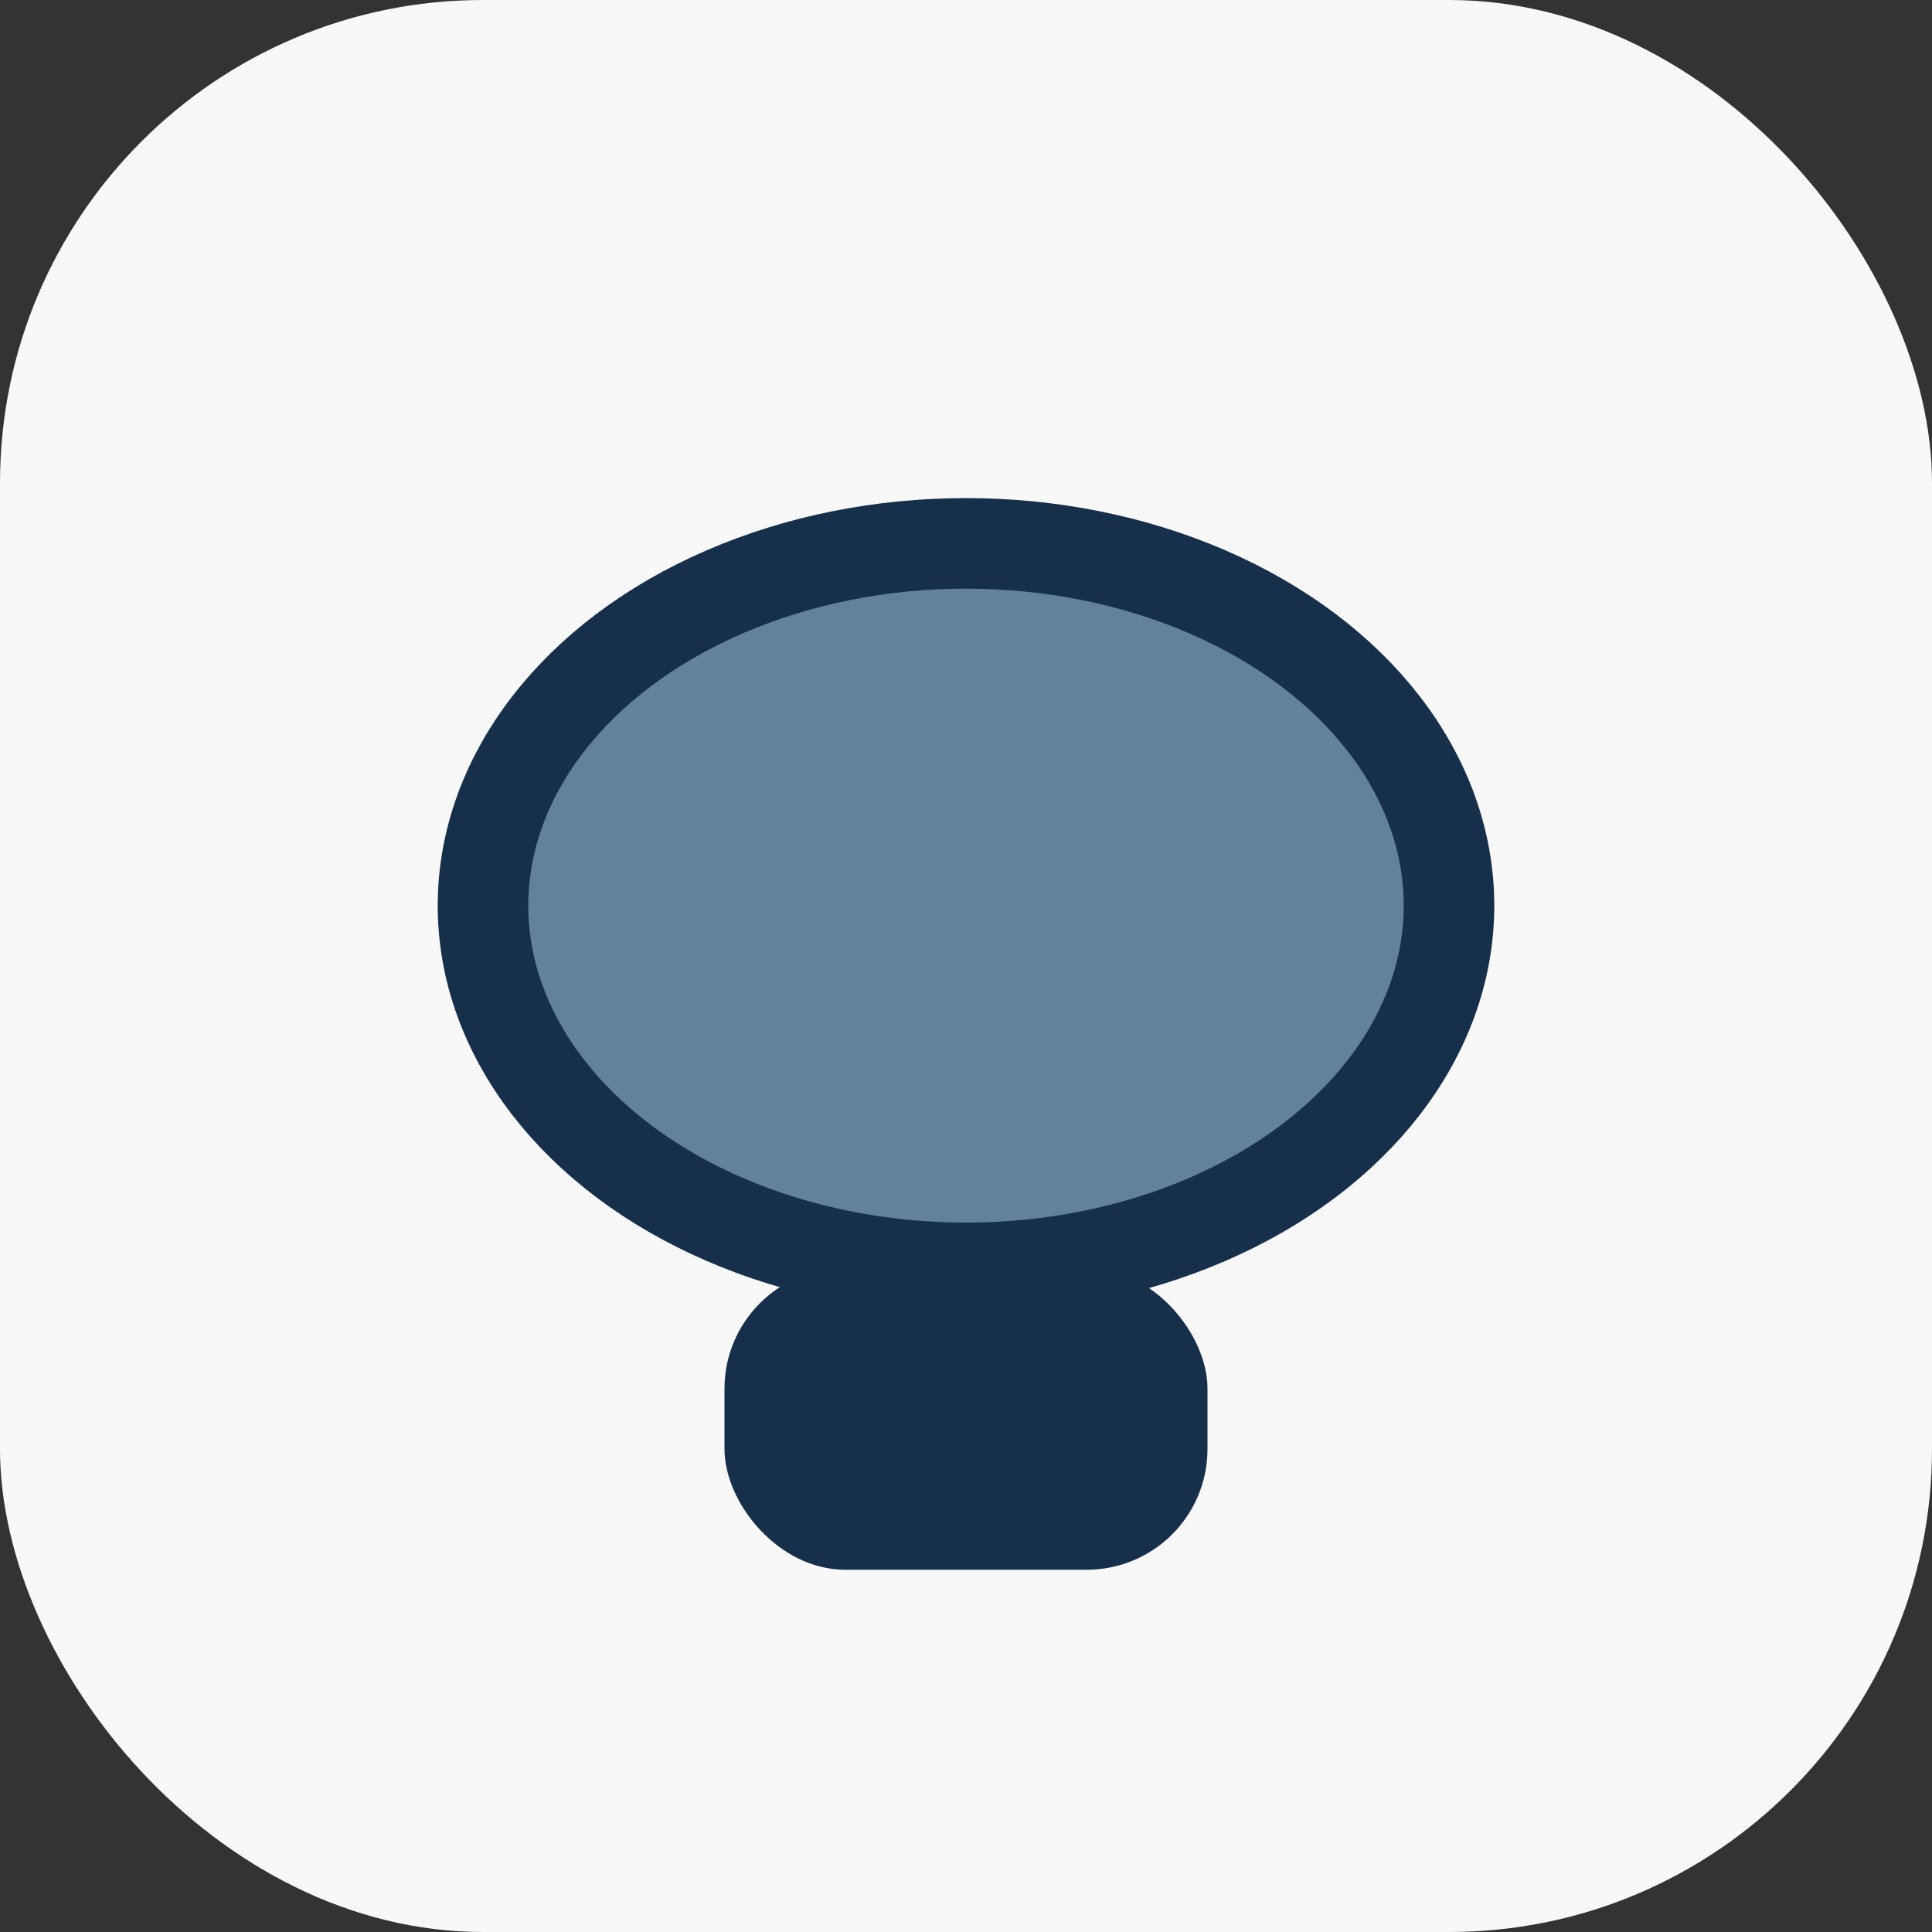 <?xml version="1.0" encoding="UTF-8"?>
<svg xmlns="http://www.w3.org/2000/svg" width="32" height="32" viewBox="0 0 32 32"><rect x="0" y="0" width="32" height="32" fill="#333333" stroke="none"/><rect width="32" height="32" rx="8" fill="#F8F8F8"/><ellipse cx="16" cy="15" rx="8" ry="6" fill="#62829A" stroke="#16304B" stroke-width="1.5"/><rect x="12" y="21" width="8" height="5" rx="2" fill="#16304B"/></svg>